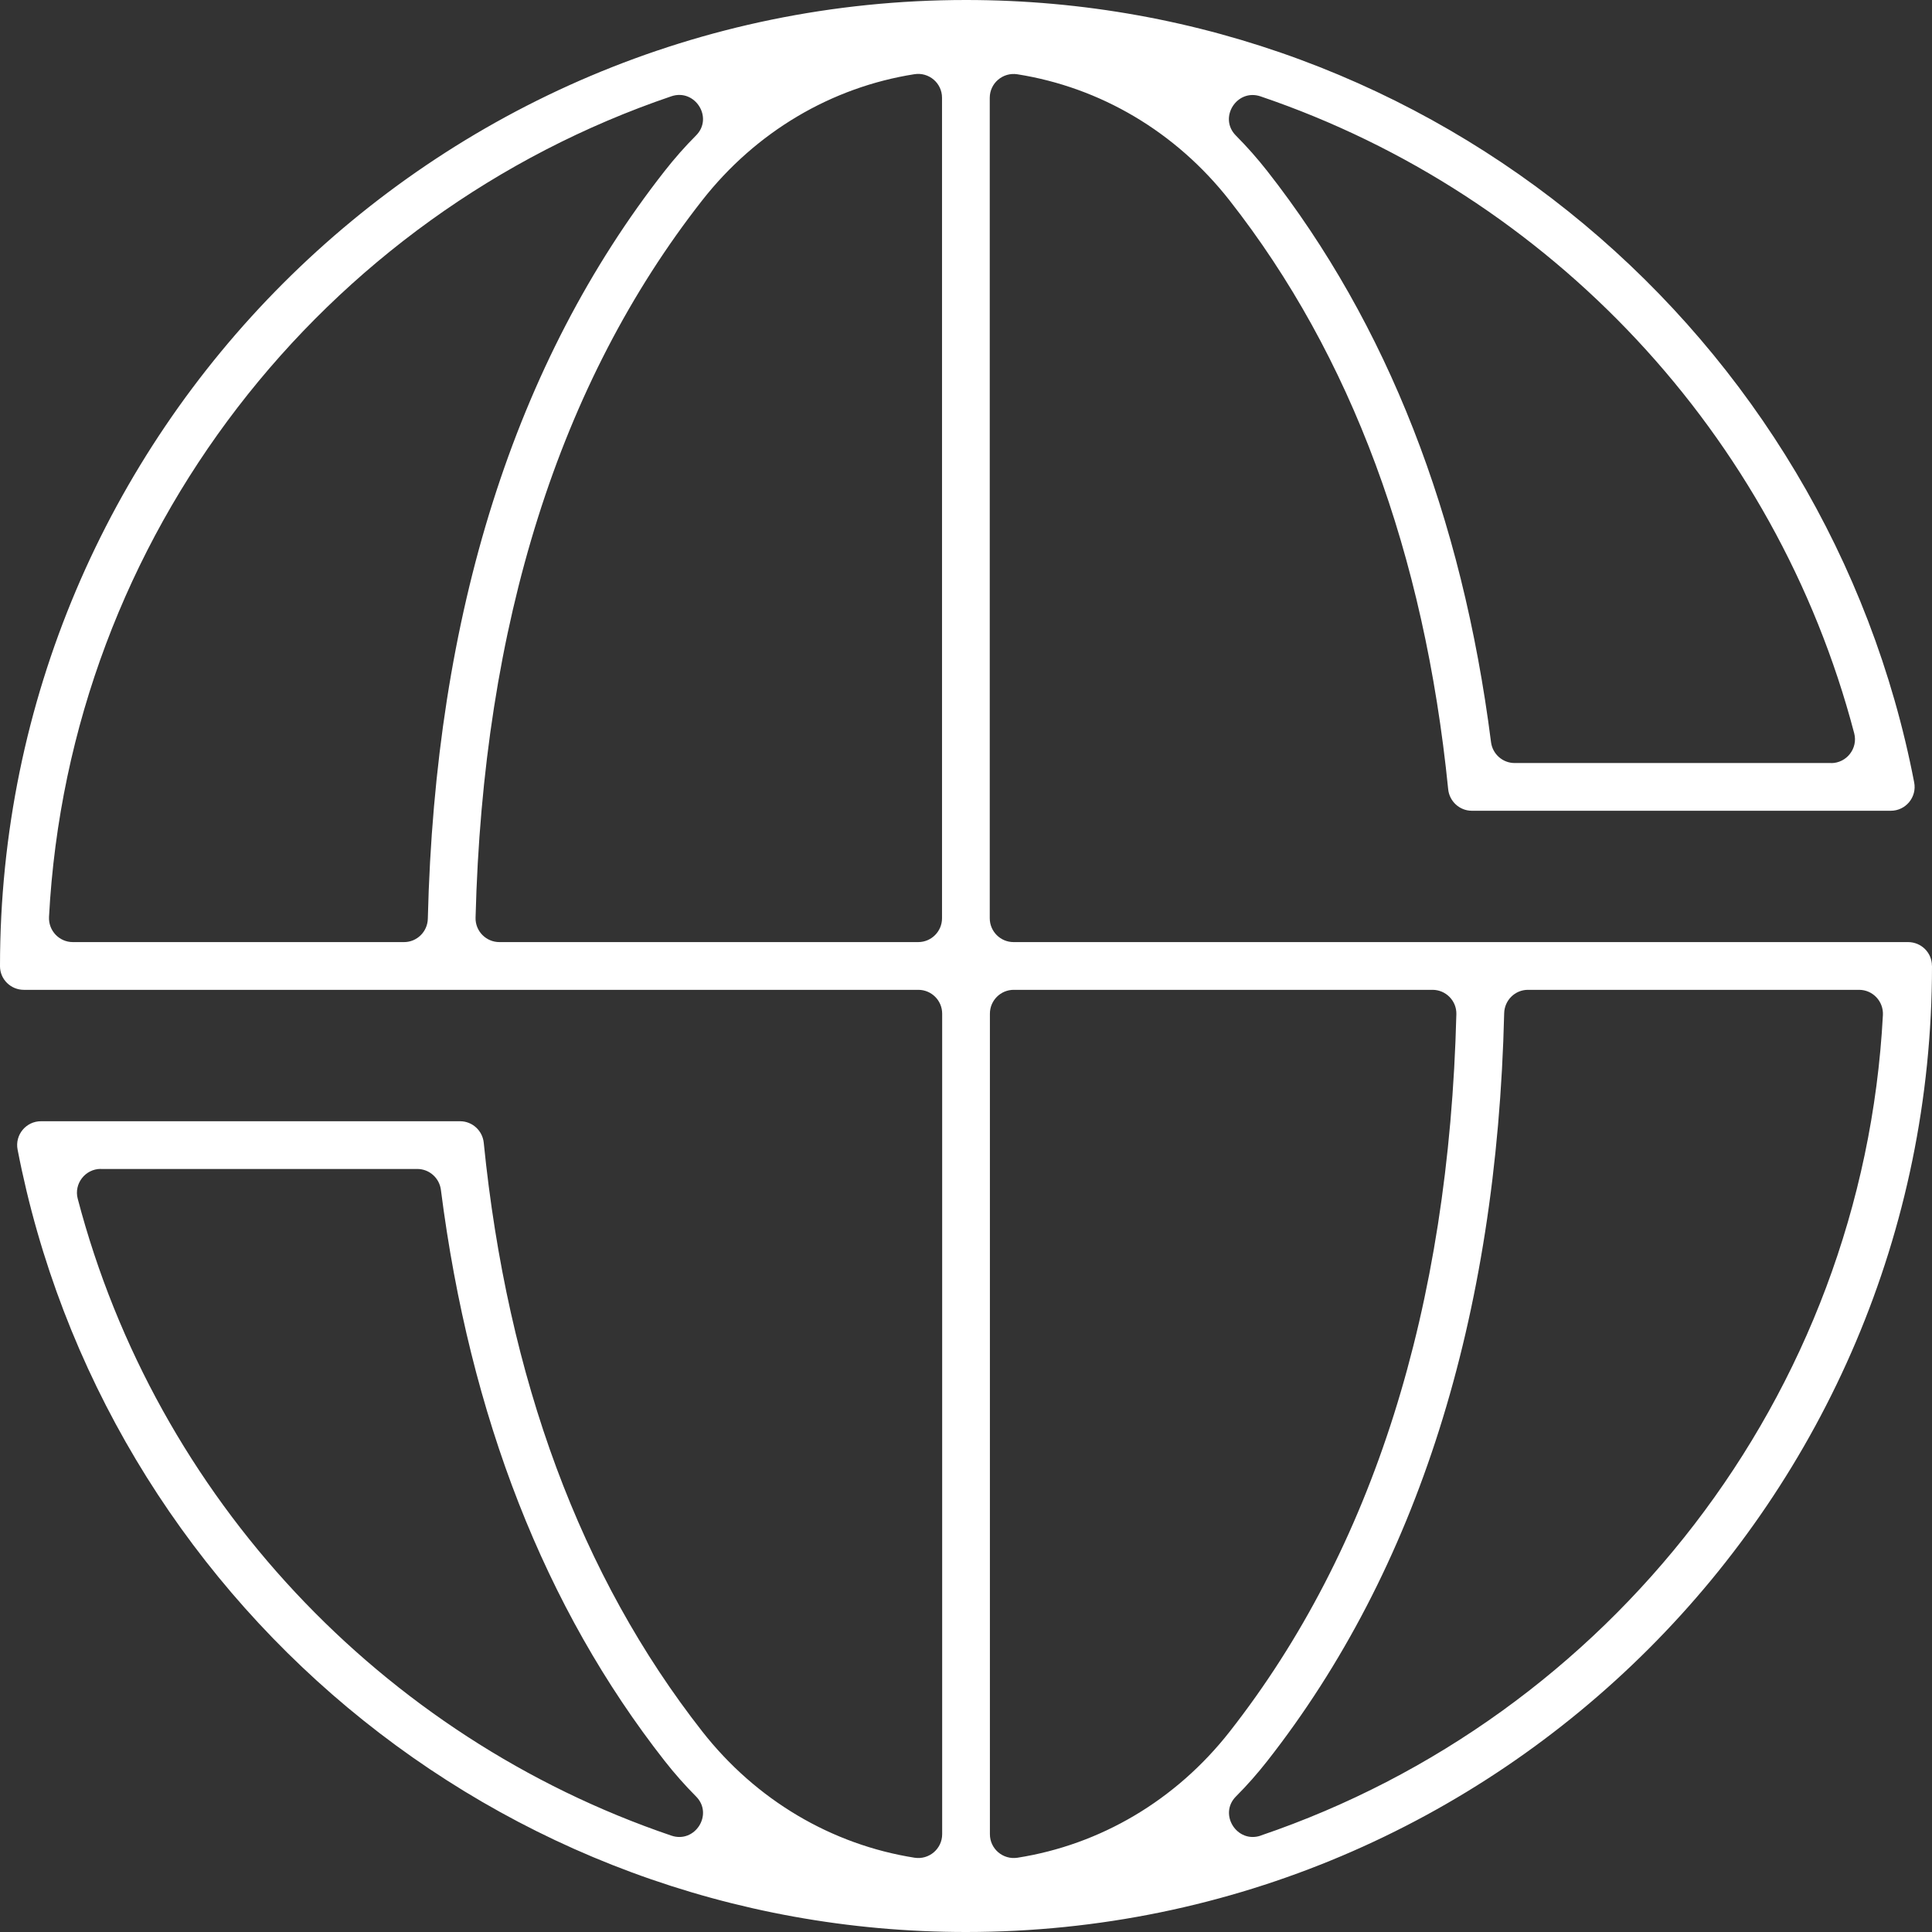 <svg width="1000" height="1000" viewBox="0 0 1000 1000" fill="none" xmlns="http://www.w3.org/2000/svg">
<rect x="0" y="0" width="1000" height="1000" fill="#333333" stroke="none"/>
<path d="M999.961 499.844C999.961 493.074 994.397 487.626 987.626 487.626H524.63C517.821 487.626 512.296 482.101 512.296 475.292V50.623C512.296 43.035 519.105 37.276 526.576 38.444C569.455 45.214 608.521 68.132 636.42 103.735C699.377 184.008 737.276 286.265 749.572 408.483C750.195 414.786 755.486 419.65 761.829 419.65H978.677C986.42 419.65 992.257 412.568 990.778 404.981C946.381 174.553 743.191 0 500 0C224.28 0 0 224.28 0 500C0 500.039 0 500.078 0 500.117C0 506.887 5.564 512.335 12.335 512.335H475.331C482.14 512.335 487.665 517.86 487.665 524.669V949.377C487.665 956.965 480.856 962.724 473.385 961.556C430.506 954.786 391.44 931.829 363.541 896.265C300.584 815.953 262.685 713.735 250.389 591.518C249.767 585.214 244.475 580.35 238.132 580.35H21.206C13.463 580.35 7.626 587.432 9.105 595.019C53.619 825.447 256.77 1000 500 1000C775.681 1000 1000 775.72 1000 500C1000 499.961 1000 499.922 1000 499.883L999.961 499.844ZM947.821 394.942H783.969C777.743 394.942 772.529 390.272 771.751 384.125C756.77 266.77 717.977 167.665 655.914 88.521C650.817 82.023 645.409 75.914 639.689 70.156C630.545 60.973 640.195 45.72 652.451 49.883C802.568 100.856 919.183 224.942 959.728 379.533C961.79 387.315 955.837 394.981 947.782 394.981L947.821 394.942ZM52.14 605.058H215.992C222.218 605.058 227.432 609.728 228.21 615.875C243.191 733.191 281.984 832.335 344.047 911.479C349.144 917.977 354.553 924.086 360.272 929.844C369.416 939.027 359.767 954.28 347.51 950.117C197.393 899.144 80.778 775.058 40.233 620.467C38.171 612.685 44.124 605.019 52.179 605.019L52.14 605.058ZM209.144 487.626H37.704C30.623 487.626 25.02 481.673 25.37 474.591C35.837 276.926 167.626 110.934 347.471 49.844C359.728 45.681 369.416 60.934 360.272 70.117C354.553 75.837 349.144 81.984 344.047 88.483C266.459 187.471 225.253 317.588 221.44 475.525C221.284 482.218 215.837 487.626 209.144 487.626ZM475.292 487.626H258.482C251.595 487.626 245.992 481.946 246.148 475.058C250 323.035 289.416 198.171 363.463 103.696C391.362 68.093 430.428 45.136 473.307 38.405C480.817 37.237 487.588 42.996 487.588 50.584V475.292C487.588 482.101 482.062 487.626 475.253 487.626H475.292ZM524.669 512.335H741.479C748.366 512.335 753.969 518.016 753.813 524.903C749.961 676.926 710.545 801.79 636.498 896.265C608.599 931.868 569.533 954.825 526.654 961.556C519.144 962.724 512.374 956.965 512.374 949.377V524.669C512.374 517.86 517.899 512.335 524.708 512.335H524.669ZM652.529 950.117C640.272 954.28 630.584 939.027 639.728 929.844C645.447 924.125 650.856 917.977 655.953 911.479C733.541 812.49 774.747 682.374 778.56 524.436C778.716 517.743 784.163 512.335 790.856 512.335H962.257C969.339 512.335 974.942 518.288 974.591 525.37C964.125 723.035 832.335 888.988 652.529 950.078V950.117Z" fill="white"/>
</svg>
